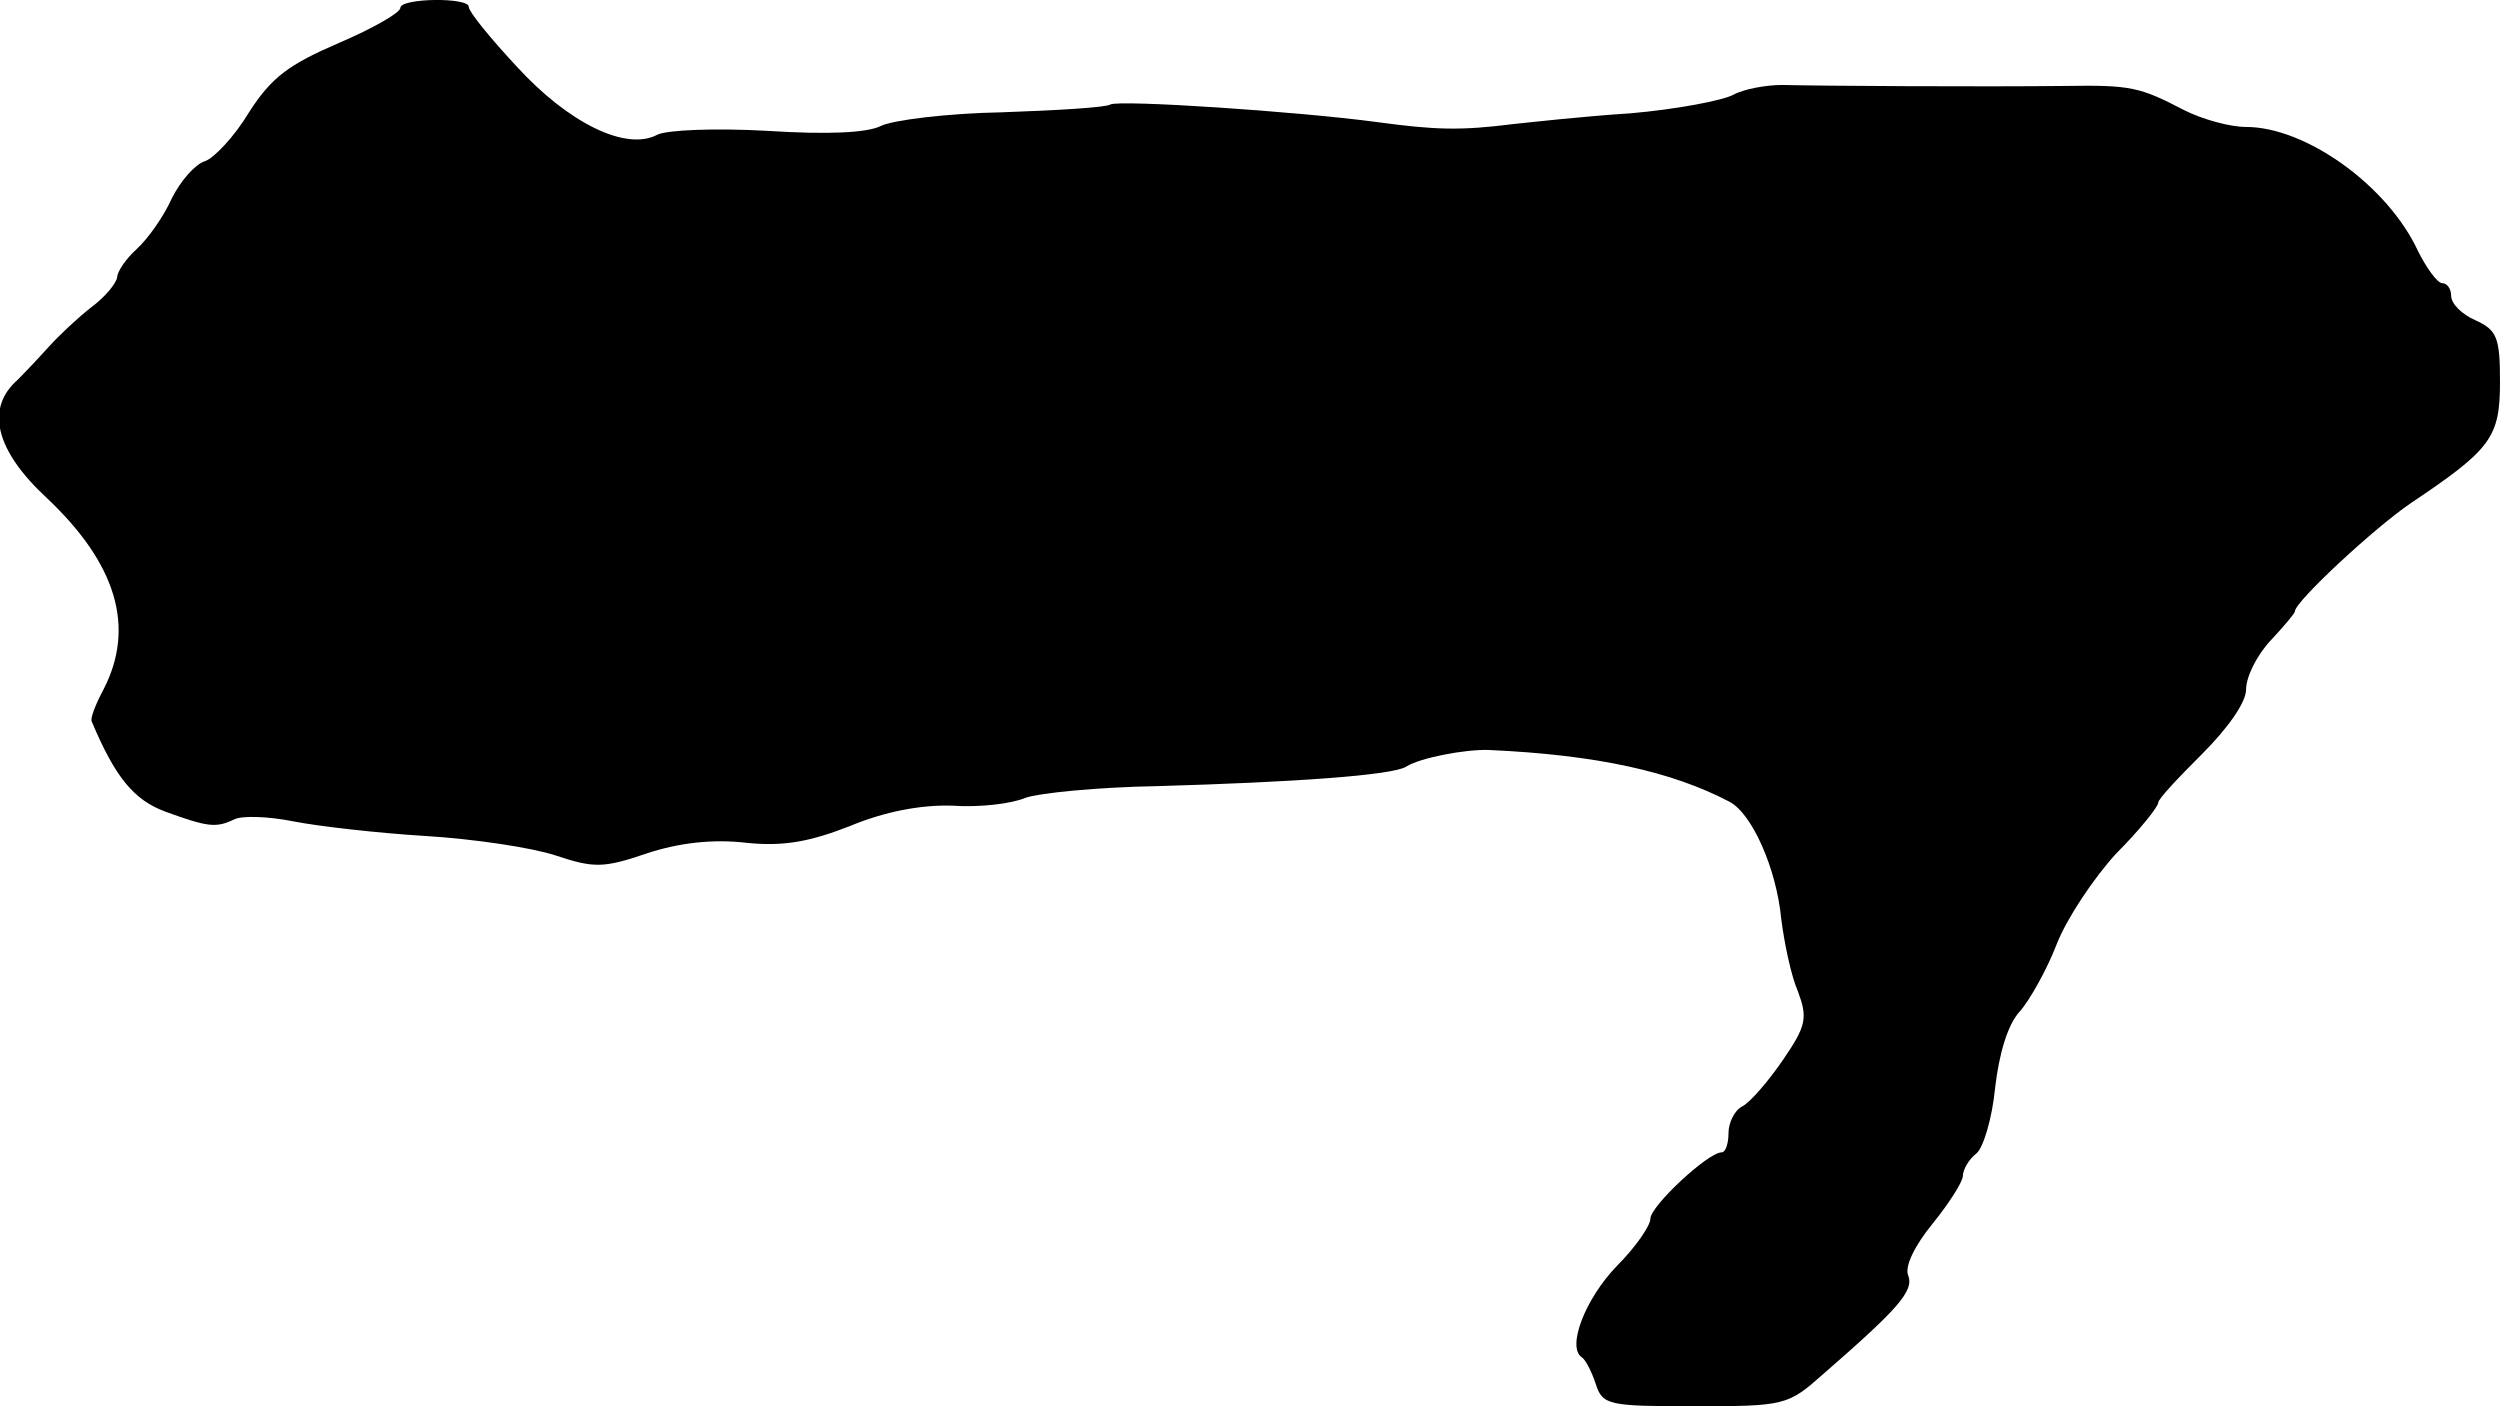 <?xml version="1.0" standalone="no"?>
<!DOCTYPE svg PUBLIC "-//W3C//DTD SVG 20010904//EN"
 "http://www.w3.org/TR/2001/REC-SVG-20010904/DTD/svg10.dtd">
<svg version="1.0" xmlns="http://www.w3.org/2000/svg"
 width="256pt" height="144pt" viewBox="0 0 256 144"
 preserveAspectRatio="xMidYMid meet">
<g transform="translate(0,144) scale(0.1,-0.1)"
fill="#000000" stroke="none">
<path d="M410 1432 c0 -5 -28 -21 -63 -36 -51 -22 -69 -35 -92 -71 -15 -25
-36 -47 -45 -50 -10 -3 -25 -20 -34 -38 -8 -18 -24 -41 -36 -52 -11 -10 -20
-23 -20 -29 -1 -6 -12 -20 -27 -31 -14 -11 -33 -29 -42 -39 -9 -10 -24 -26
-33 -35 -33 -29 -23 -72 30 -121 71 -67 91 -132 58 -196 -8 -15 -14 -30 -12
-33 24 -57 43 -80 75 -92 44 -16 52 -17 71 -8 8 4 35 3 60 -2 25 -5 86 -12
135 -15 50 -3 110 -12 134 -20 39 -13 49 -13 93 2 33 11 68 15 102 11 38 -4
65 1 106 17 36 15 73 22 105 21 28 -2 61 2 75 8 14 5 75 11 135 12 139 4 241
11 255 20 14 9 61 18 85 17 110 -5 187 -22 246 -53 23 -12 48 -68 53 -120 3
-24 10 -58 17 -74 10 -27 9 -35 -15 -70 -15 -22 -34 -44 -42 -48 -8 -4 -14
-17 -14 -27 0 -11 -3 -20 -7 -20 -14 0 -73 -55 -73 -68 0 -7 -15 -29 -34 -48
-33 -34 -52 -84 -36 -94 4 -3 10 -15 14 -27 7 -22 13 -23 102 -23 92 0 95 1
131 33 77 67 93 85 87 101 -4 9 7 31 25 53 17 21 31 43 31 49 0 6 6 17 14 23
7 6 16 36 19 67 4 35 13 65 25 78 10 11 28 43 38 69 10 26 38 68 61 93 24 24
43 48 43 52 0 4 21 26 45 50 27 27 45 53 45 66 0 13 11 35 25 50 14 15 25 28
25 30 0 10 82 86 119 111 82 55 91 67 91 124 0 45 -3 53 -25 63 -14 6 -25 17
-25 25 0 7 -4 13 -9 13 -5 0 -16 15 -25 33 -31 67 -115 127 -176 127 -17 0
-45 8 -63 17 -46 24 -55 26 -122 25 -82 -1 -253 0 -290 1 -16 0 -39 -4 -50
-10 -11 -6 -59 -15 -105 -19 -47 -3 -101 -9 -120 -11 -55 -7 -81 -6 -140 2
-82 11 -264 23 -273 18 -4 -3 -54 -6 -111 -8 -56 -1 -112 -8 -124 -14 -14 -7
-54 -9 -116 -5 -54 3 -103 1 -113 -4 -32 -17 -91 12 -144 70 -27 29 -49 56
-49 61 0 10 -70 9 -70 -1z"/>
</g>
</svg>
